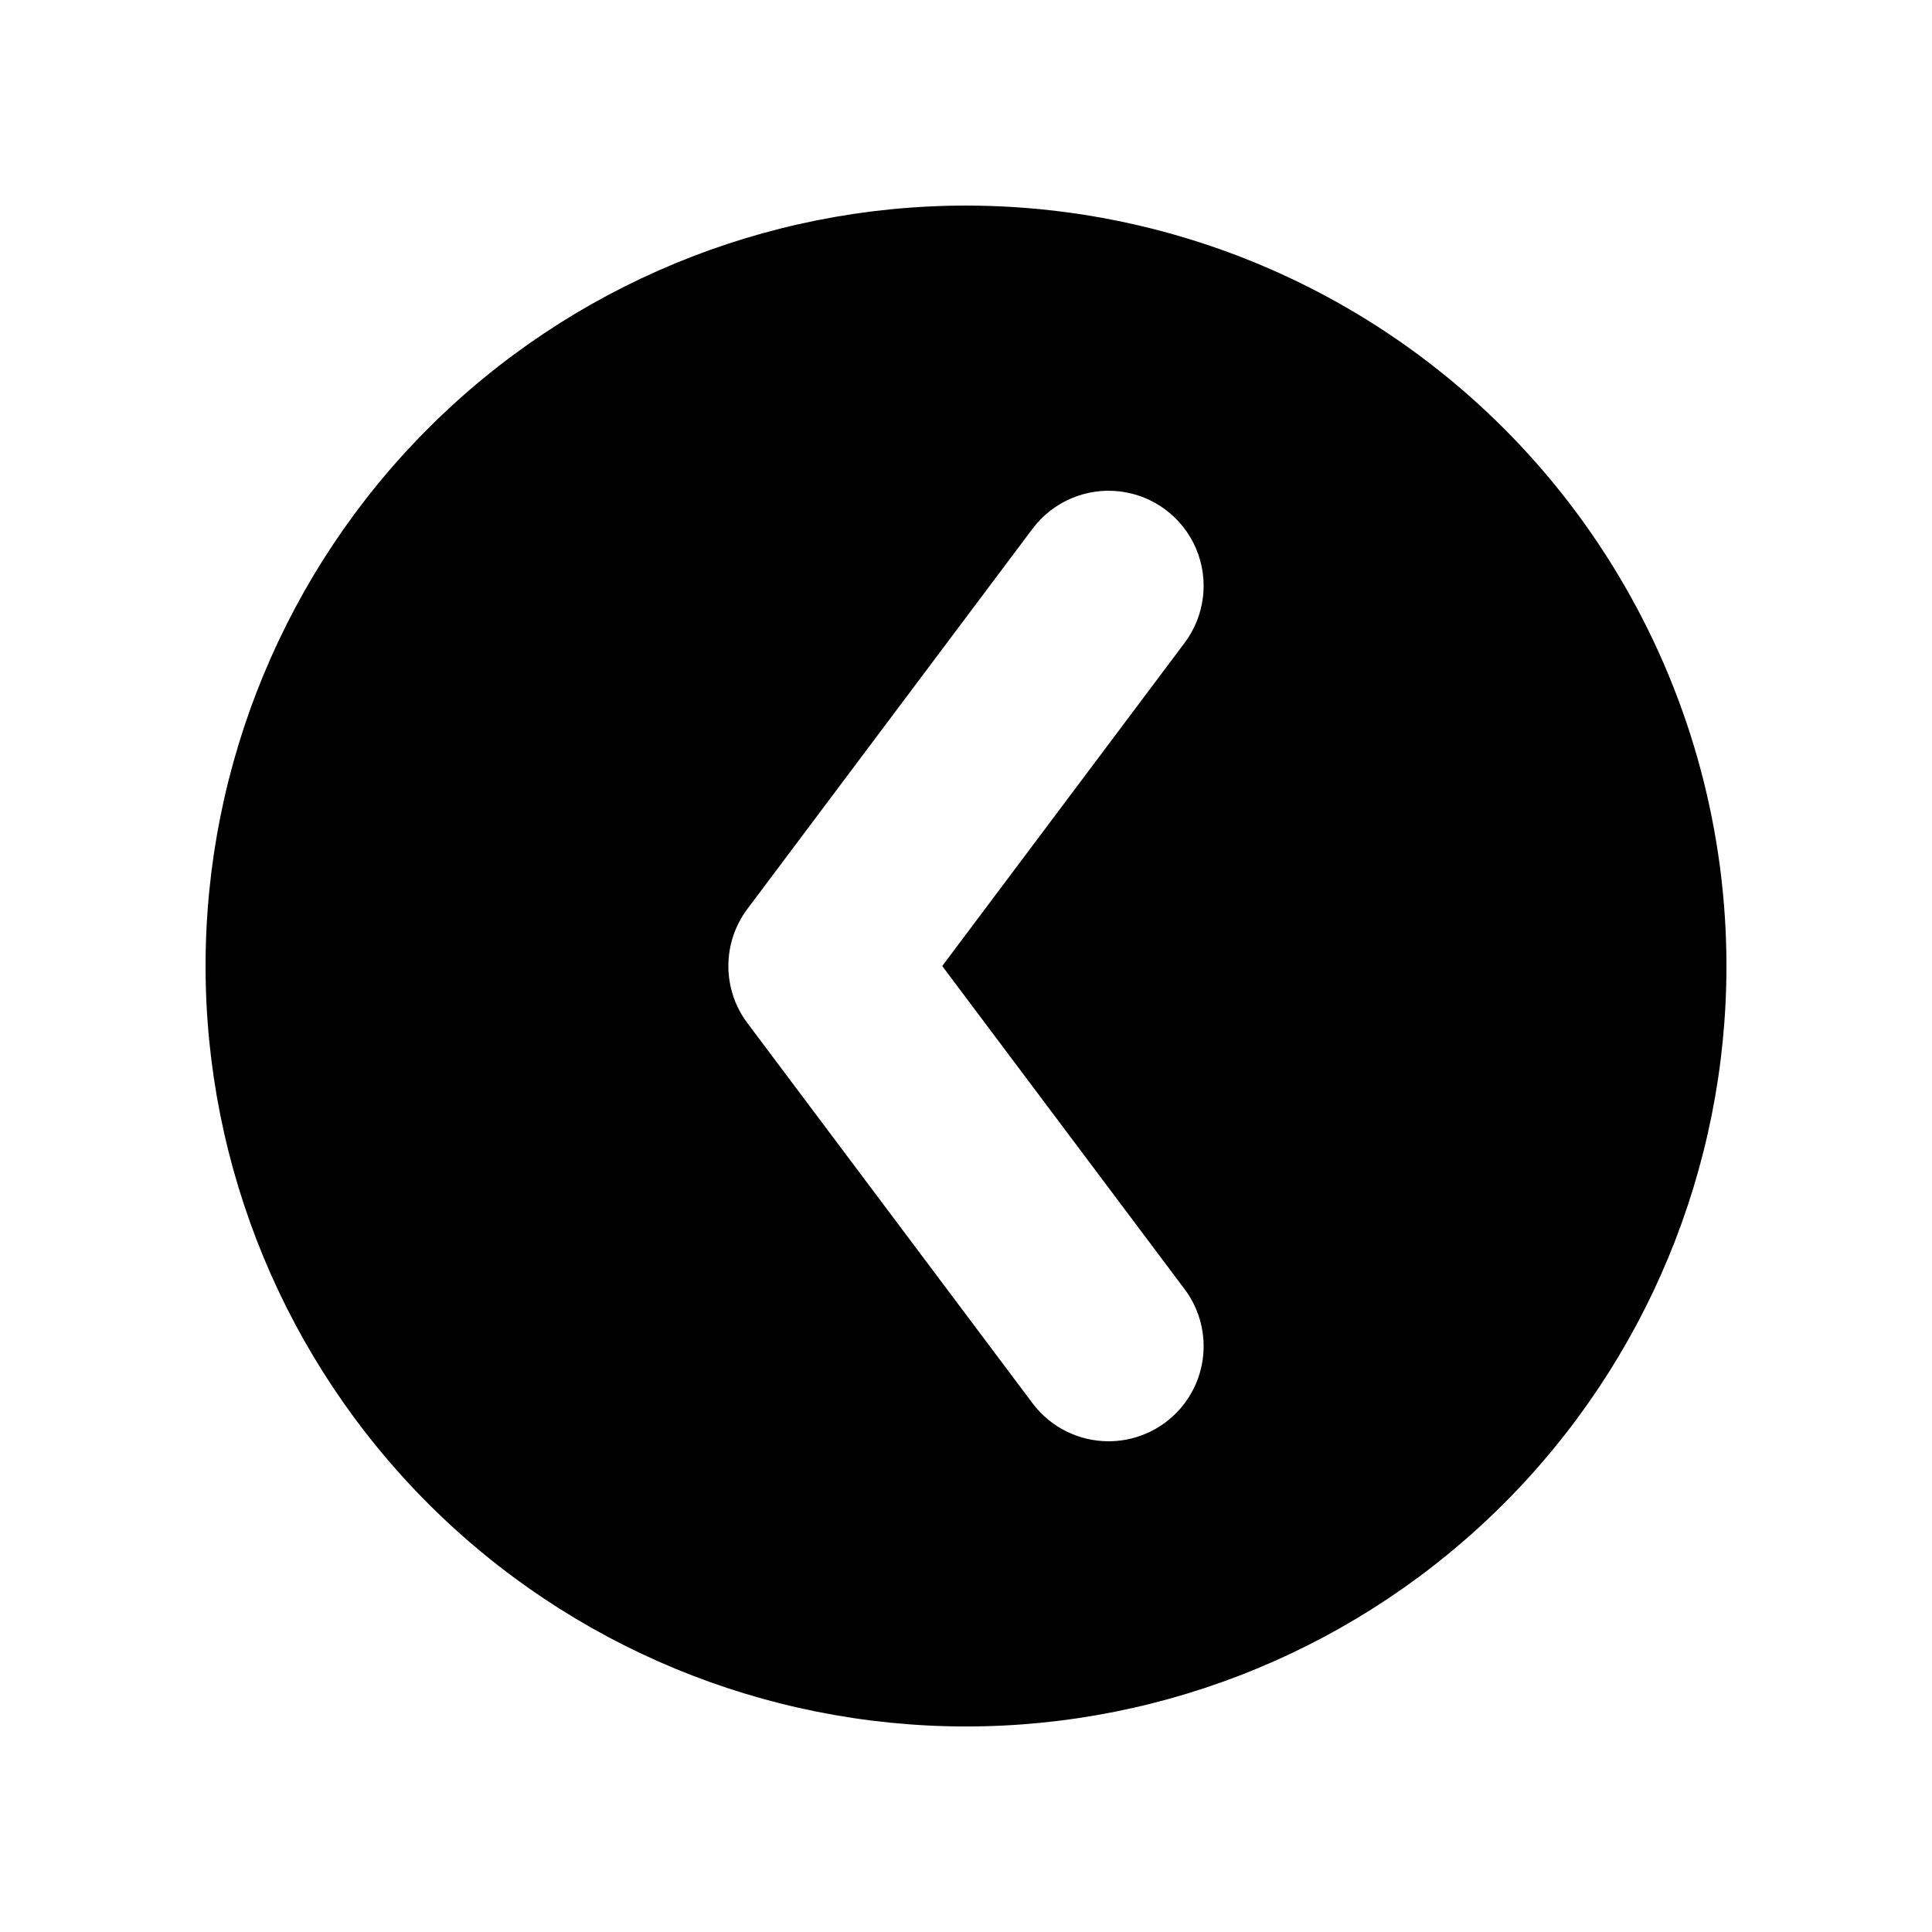 <?xml version="1.0" encoding="UTF-8"?>
<!-- The Best Svg Icon site in the world: iconSvg.co, Visit us! https://iconsvg.co -->
<svg fill="#000000" width="800px" height="800px" version="1.1" viewBox="144 144 512 512" xmlns="http://www.w3.org/2000/svg">
 <path d="m400 198.48c-53.449 0-104.71 21.23-142.5 59.023s-59.023 89.051-59.023 142.5c0 53.445 21.23 104.7 59.023 142.5 37.793 37.793 89.051 59.027 142.5 59.027 53.445 0 104.7-21.234 142.5-59.027 37.793-37.793 59.027-89.051 59.027-142.5 0-35.375-9.312-70.129-27-100.76-17.688-30.637-43.129-56.078-73.762-73.766-30.637-17.688-65.387-26.996-100.76-26.996zm57.938 287.17v-0.004c4.008 5.348 5.731 12.066 4.785 18.68-0.945 6.613-4.481 12.578-9.824 16.59-4.359 3.269-9.664 5.035-15.113 5.035-7.93 0-15.395-3.731-20.152-10.074l-75.57-100.76h-0.004c-3.269-4.359-5.035-9.664-5.035-15.113 0-5.453 1.766-10.754 5.035-15.117l75.57-100.76h0.004c5.398-7.199 14.23-10.969 23.164-9.895 8.938 1.078 16.617 6.84 20.152 15.113 3.535 8.277 2.387 17.812-3.012 25.012l-64.238 85.648z"/>
</svg>